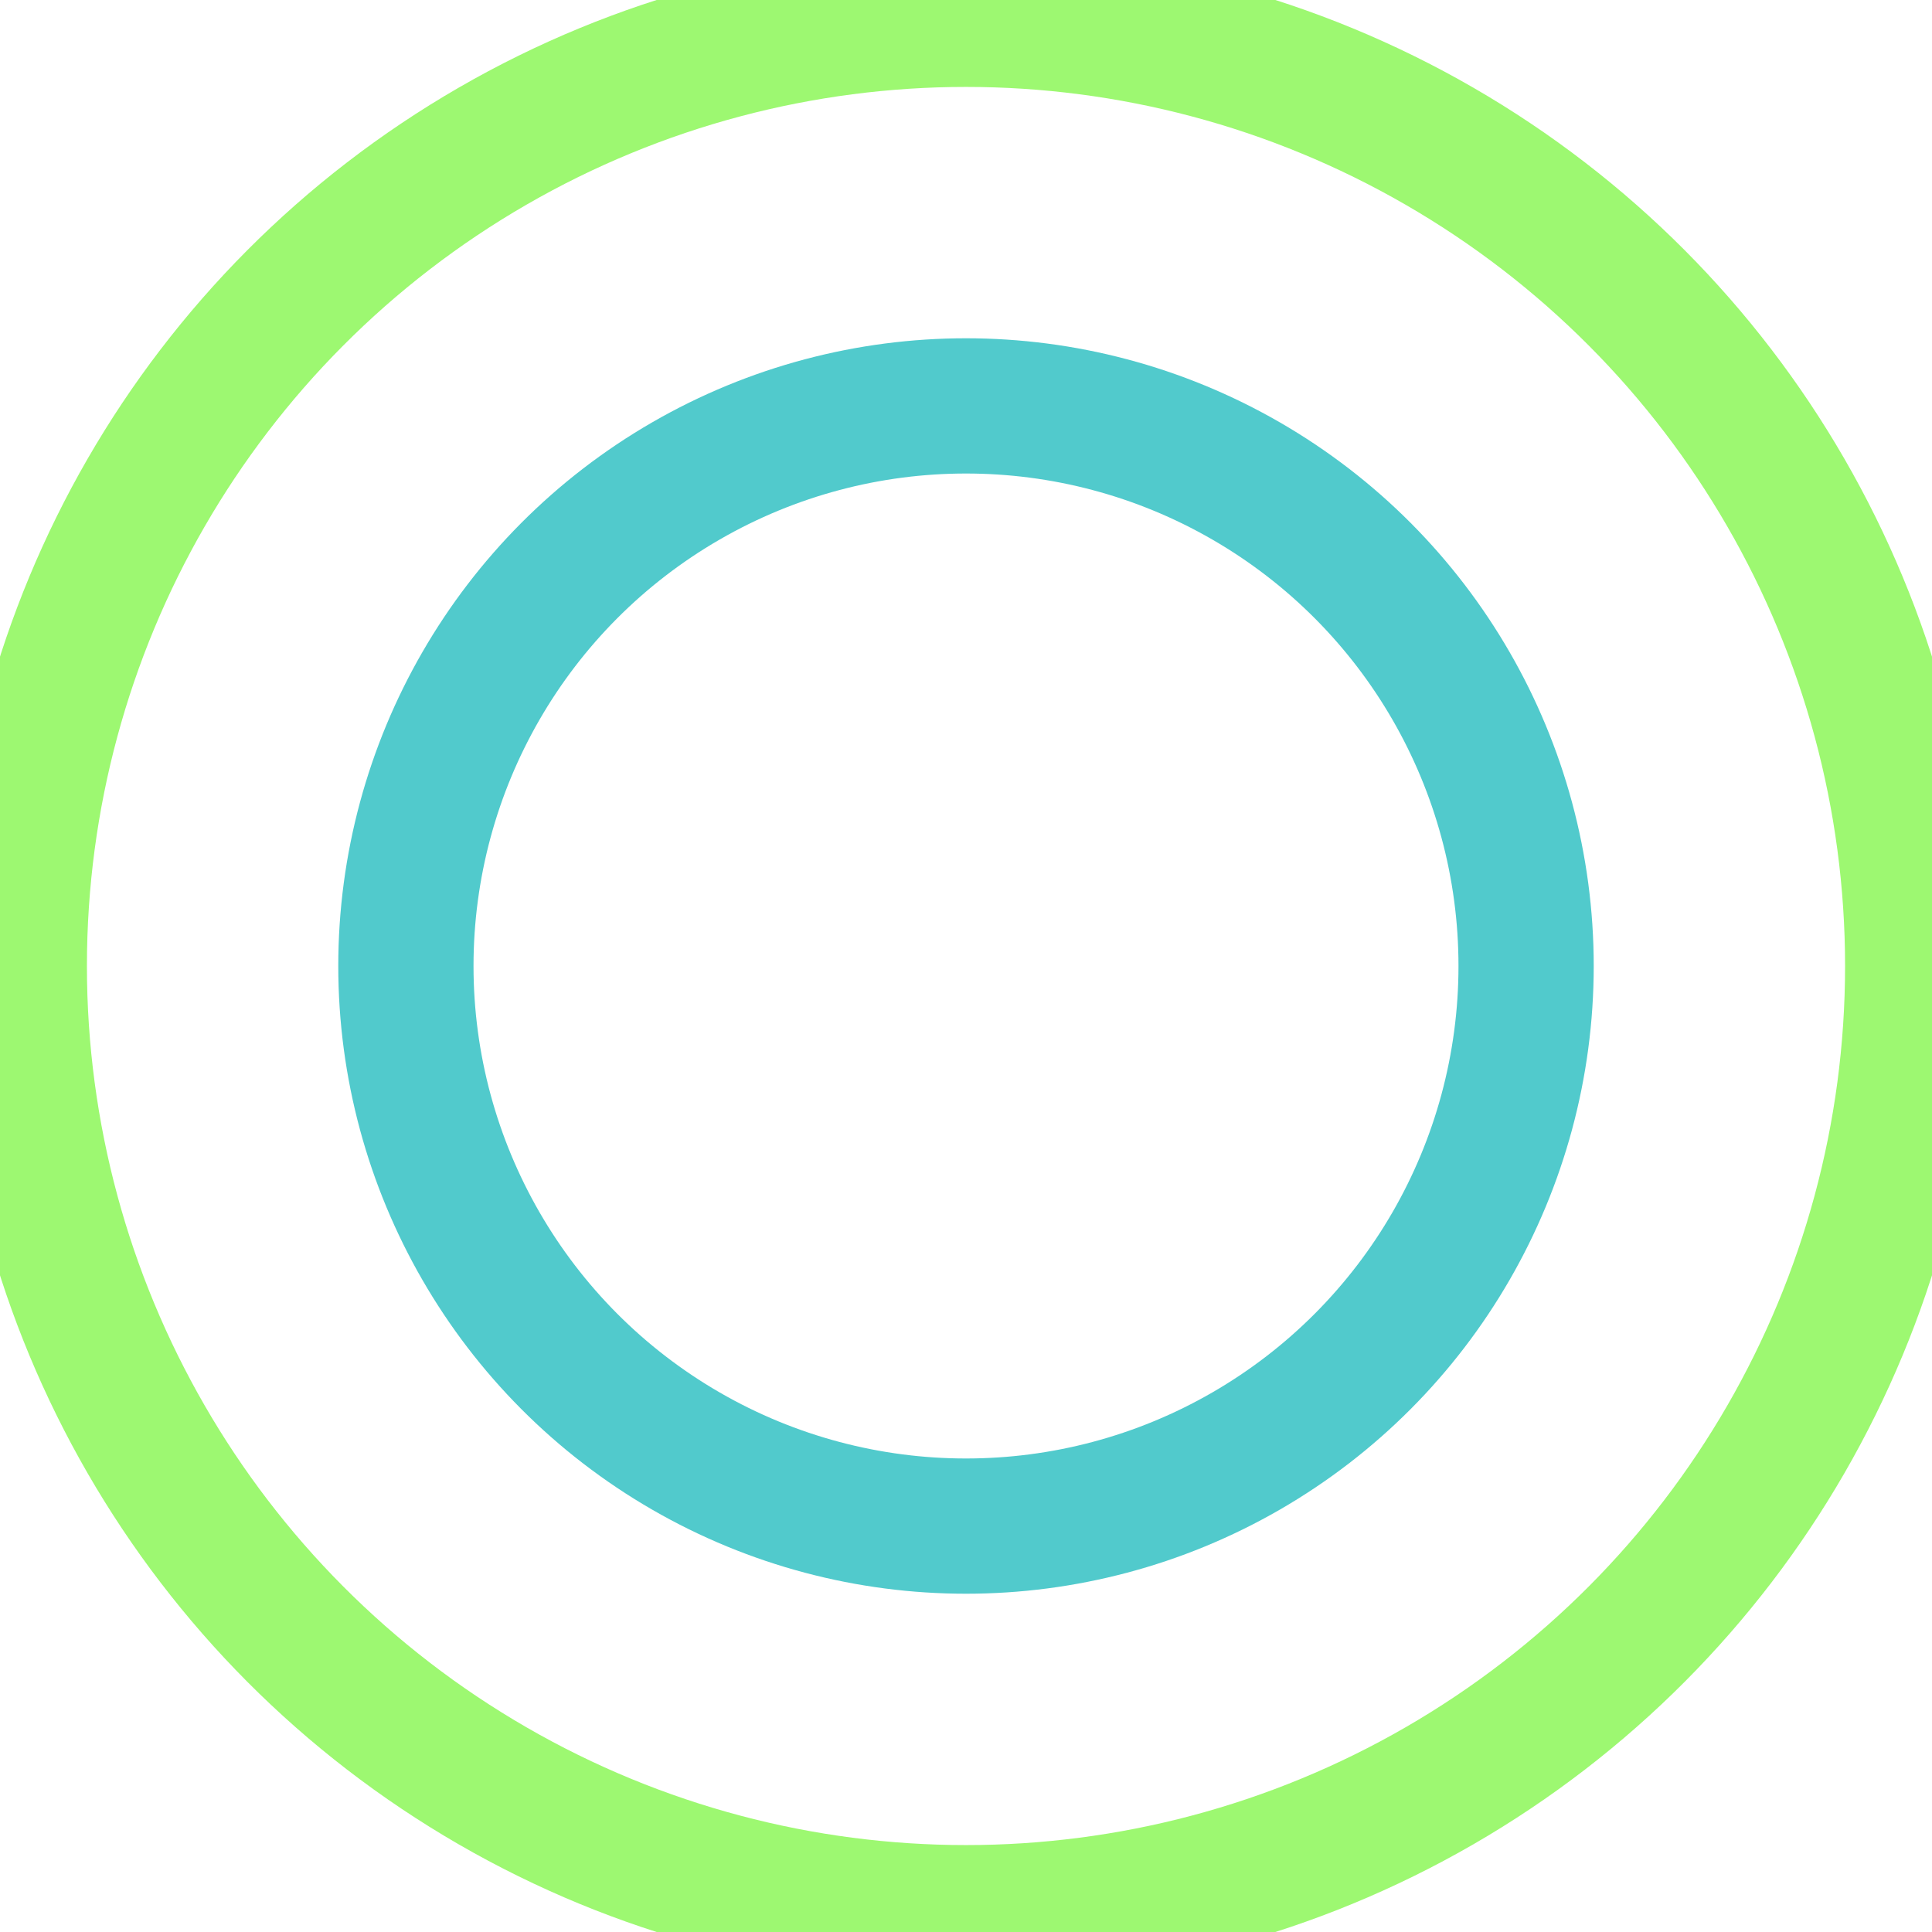 <svg width="128px"  height="128px"  xmlns="http://www.w3.org/2000/svg" viewBox="0 0 100 100" preserveAspectRatio="xMidYMid" class="lds-ripple" style="background: none;">
    <circle cx="50" cy="50" r="28.991" fill="none" ng-attr-stroke="{{config.c1}}" ng-attr-stroke-width="{{config.width}}" stroke="#51CACC" stroke-width="7">
      <animate attributeName="r" calcMode="spline" values="0;50" keyTimes="0;1" dur="1.9" keySplines="0 0.2 0.8 1" begin="-0.95s" repeatCount="indefinite"></animate>
      <animate attributeName="opacity" calcMode="spline" values="1;0" keyTimes="0;1" dur="1.9" keySplines="0.2 0 0.8 1" begin="-0.95s" repeatCount="indefinite"></animate>
    </circle>
    <circle cx="50" cy="50" r="49.001" fill="none" ng-attr-stroke="{{config.c2}}" ng-attr-stroke-width="{{config.width}}" stroke="#9df871" stroke-width="7">
      <animate attributeName="r" calcMode="spline" values="0;50" keyTimes="0;1" dur="1.9" keySplines="0 0.2 0.8 1" begin="0s" repeatCount="indefinite"></animate>
      <animate attributeName="opacity" calcMode="spline" values="1;0" keyTimes="0;1" dur="1.9" keySplines="0.2 0 0.8 1" begin="0s" repeatCount="indefinite"></animate>
    </circle>
  </svg>